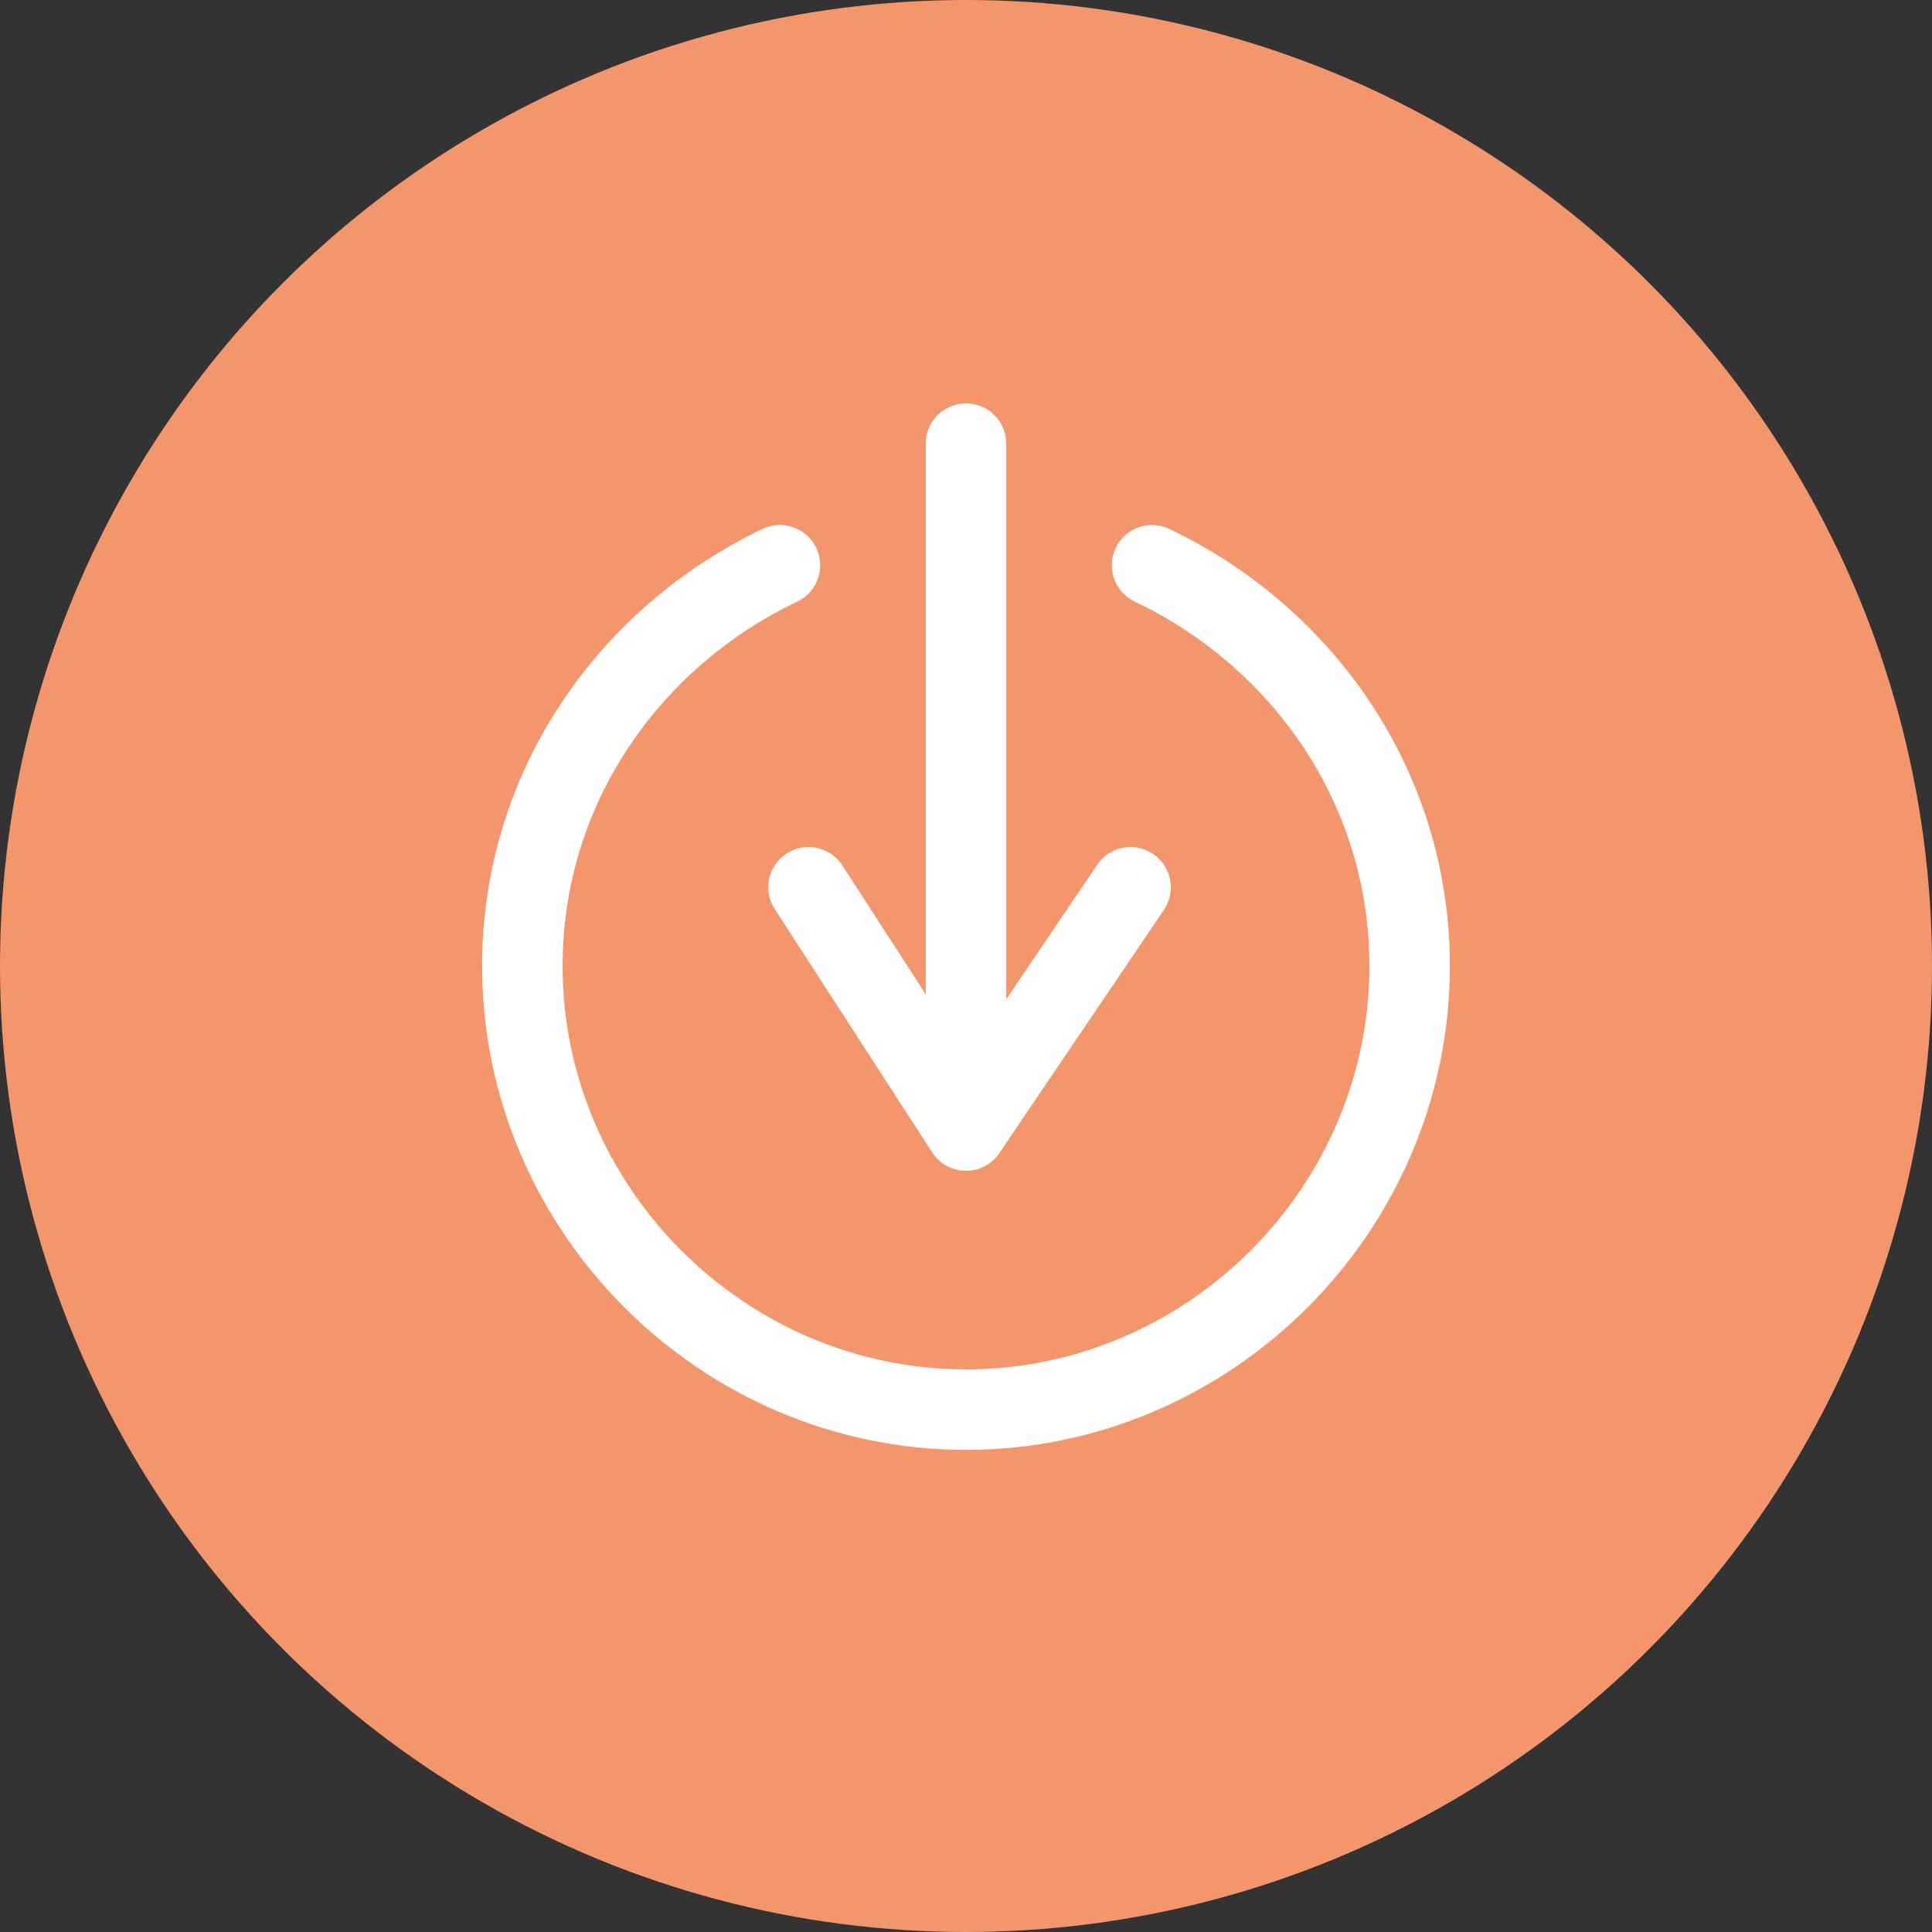 <svg enable-background="new 0 0 27 27" viewBox="0 0 27 27" xmlns="http://www.w3.org/2000/svg"><rect x="0" y="0" width="27" height="27" fill="#333333" stroke="none"/><circle cx="13.5" cy="13.5" fill="#f3966c" r="13.5"/><g style="fill:none;stroke:#fff;stroke-width:1.125;stroke-linecap:round;stroke-linejoin:round;stroke-miterlimit:10"><path d="m13.5 15.2v-9"/><path d="m15.8 12.4-2.3 3.4-2.2-3.4"/><path d="m16.1 7.9c2.1 1 3.6 3.1 3.6 5.6 0 3.4-2.8 6.2-6.2 6.2s-6.2-2.8-6.2-6.2c0-2.5 1.5-4.6 3.6-5.6"/></g></svg>